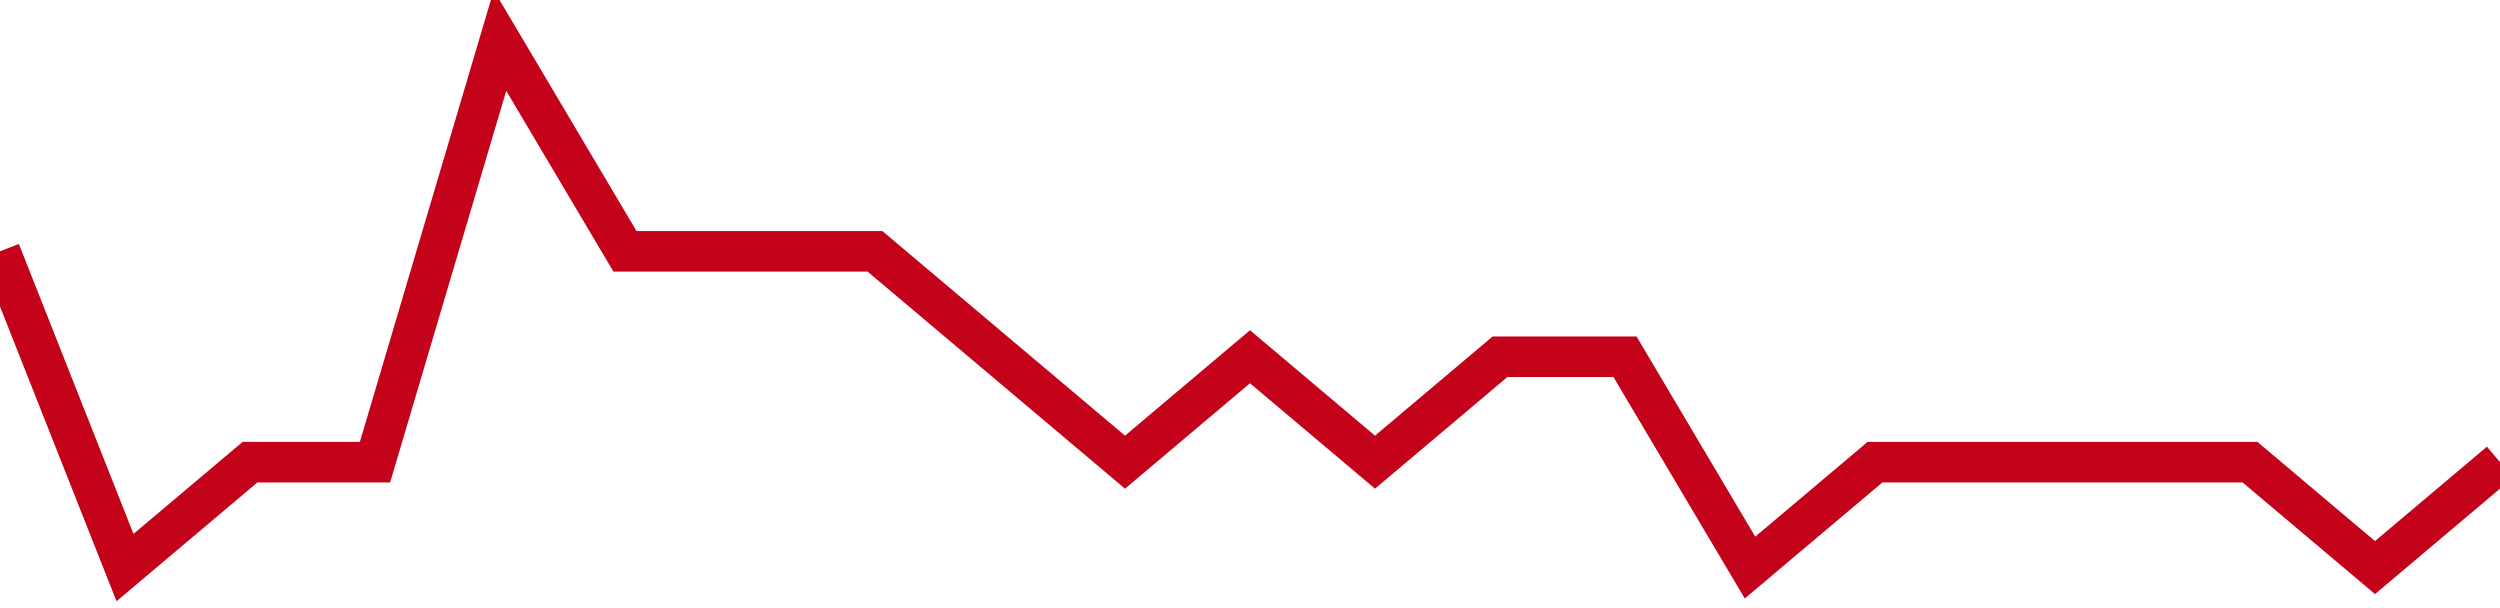 <!-- Generated with https://github.com/jxxe/sparkline/ --><svg viewBox="0 0 185 45" class="sparkline" xmlns="http://www.w3.org/2000/svg"><path class="sparkline--fill" d="M 0 18.6 L 0 18.6 L 9.25 42 L 18.5 34.2 L 27.75 34.2 L 37 3 L 46.25 18.6 L 55.5 18.6 L 64.75 18.6 L 74 26.4 L 83.25 34.2 L 92.5 26.4 L 101.75 34.2 L 111 26.4 L 120.25 26.4 L 129.5 42 L 138.75 34.2 L 148 34.2 L 157.25 34.2 L 166.5 34.2 L 175.75 42 L 185 34.2 V 45 L 0 45 Z" stroke="none" fill="none" ></path><path class="sparkline--line" d="M 0 18.6 L 0 18.6 L 9.25 42 L 18.5 34.2 L 27.75 34.2 L 37 3 L 46.25 18.6 L 55.5 18.6 L 64.75 18.6 L 74 26.4 L 83.25 34.2 L 92.5 26.4 L 101.75 34.2 L 111 26.4 L 120.25 26.4 L 129.5 42 L 138.75 34.2 L 148 34.2 L 157.25 34.2 L 166.5 34.2 L 175.75 42 L 185 34.2" fill="none" stroke-width="3" stroke="#C4021A" ></path></svg>
